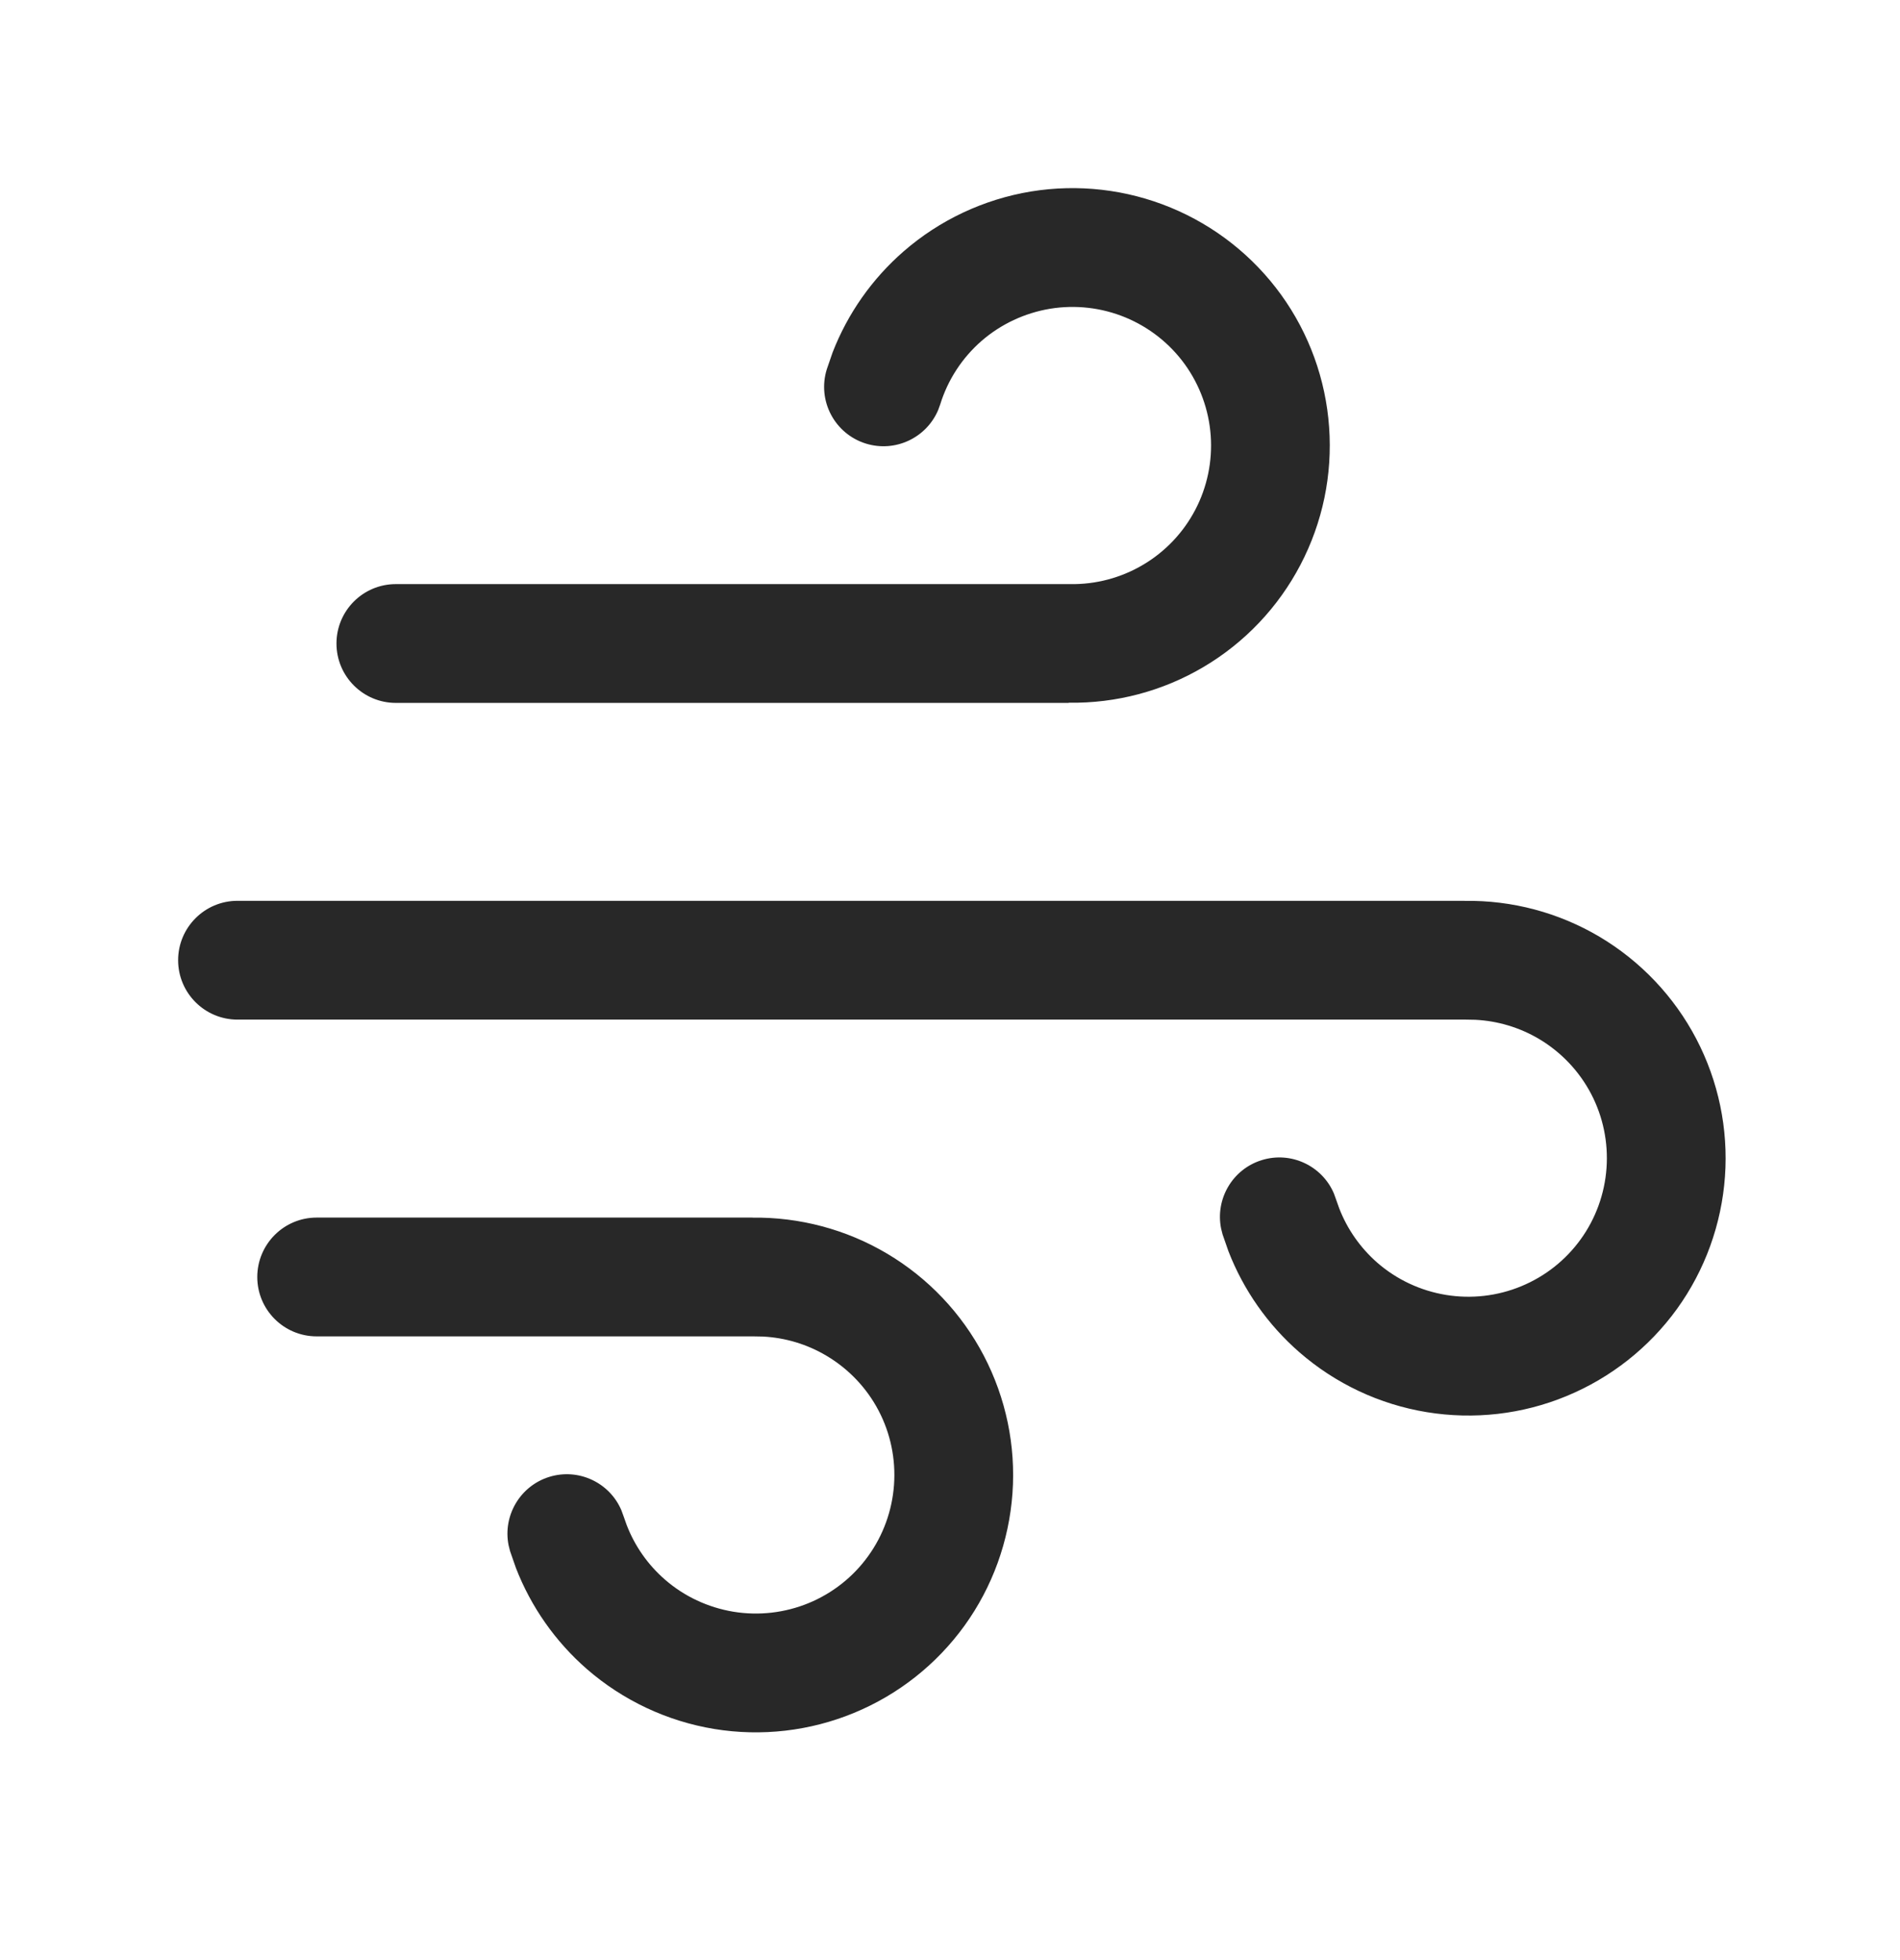 <svg width="32" height="33" viewBox="0 0 32 33" fill="none" xmlns="http://www.w3.org/2000/svg">
<path d="M12.667 20.499V20.5C13.465 20.489 14.252 20.698 14.939 21.105C15.631 21.515 16.196 22.11 16.569 22.823C16.942 23.537 17.11 24.34 17.052 25.142C16.994 25.945 16.715 26.718 16.244 27.37C15.772 28.023 15.128 28.531 14.384 28.838C13.64 29.145 12.825 29.239 12.03 29.109C11.235 28.978 10.493 28.629 9.885 28.101C9.354 27.638 8.944 27.054 8.69 26.4L8.591 26.116L8.566 26.017C8.466 25.521 8.756 25.019 9.25 24.865C9.745 24.712 10.268 24.961 10.466 25.428L10.501 25.524L10.555 25.676C10.691 26.029 10.912 26.344 11.198 26.593C11.525 26.878 11.925 27.064 12.353 27.135C12.781 27.205 13.22 27.154 13.621 26.989C14.022 26.823 14.369 26.55 14.622 26.198C14.876 25.847 15.026 25.431 15.057 24.999C15.088 24.567 14.999 24.134 14.798 23.75C14.597 23.366 14.292 23.046 13.919 22.825C13.593 22.631 13.225 22.521 12.848 22.502L12.686 22.499H5.333C4.781 22.499 4.333 22.052 4.333 21.499C4.334 20.947 4.781 20.499 5.333 20.499H12.667ZM24.667 15.166V15.167C25.465 15.155 26.252 15.364 26.939 15.771C27.631 16.182 28.196 16.777 28.569 17.49C28.942 18.203 29.11 19.006 29.052 19.809C28.994 20.612 28.715 21.384 28.244 22.037C27.772 22.689 27.128 23.197 26.384 23.504C25.64 23.812 24.825 23.905 24.03 23.775C23.235 23.645 22.493 23.296 21.885 22.767C21.354 22.305 20.944 21.721 20.69 21.067L20.591 20.783L20.566 20.684C20.466 20.187 20.756 19.685 21.25 19.532C21.744 19.378 22.268 19.628 22.466 20.094L22.501 20.191L22.555 20.343C22.691 20.695 22.912 21.01 23.198 21.26C23.525 21.544 23.925 21.731 24.353 21.801C24.781 21.871 25.22 21.821 25.621 21.655C26.022 21.49 26.369 21.216 26.622 20.865C26.876 20.514 27.026 20.098 27.057 19.666C27.088 19.234 26.999 18.801 26.798 18.417C26.597 18.033 26.292 17.712 25.919 17.491C25.593 17.298 25.225 17.188 24.848 17.169L24.686 17.166H4C3.448 17.166 3 16.718 3 16.166C3 15.614 3.448 15.166 4 15.166H24.667ZM17.363 3.224C18.158 3.094 18.973 3.188 19.717 3.495C20.461 3.802 21.105 4.31 21.577 4.963C22.048 5.615 22.328 6.388 22.385 7.191C22.443 7.994 22.276 8.796 21.902 9.51C21.529 10.223 20.965 10.818 20.272 11.228C19.585 11.635 18.799 11.843 18 11.831V11.834H6.667C6.115 11.834 5.667 11.386 5.667 10.834C5.667 10.282 6.114 9.834 6.667 9.834H18.02C18.453 9.842 18.88 9.729 19.253 9.508C19.626 9.287 19.93 8.967 20.131 8.583C20.332 8.199 20.422 7.766 20.391 7.334C20.36 6.902 20.209 6.486 19.956 6.135C19.702 5.783 19.355 5.51 18.954 5.344C18.554 5.179 18.114 5.128 17.686 5.198C17.259 5.269 16.858 5.456 16.531 5.74C16.204 6.025 15.963 6.395 15.835 6.809L15.8 6.905C15.601 7.372 15.078 7.621 14.583 7.468C14.056 7.304 13.761 6.744 13.925 6.217L14.023 5.933C14.277 5.279 14.687 4.695 15.219 4.232C15.826 3.704 16.569 3.355 17.363 3.224Z" fill="#282828"/>
</svg>
